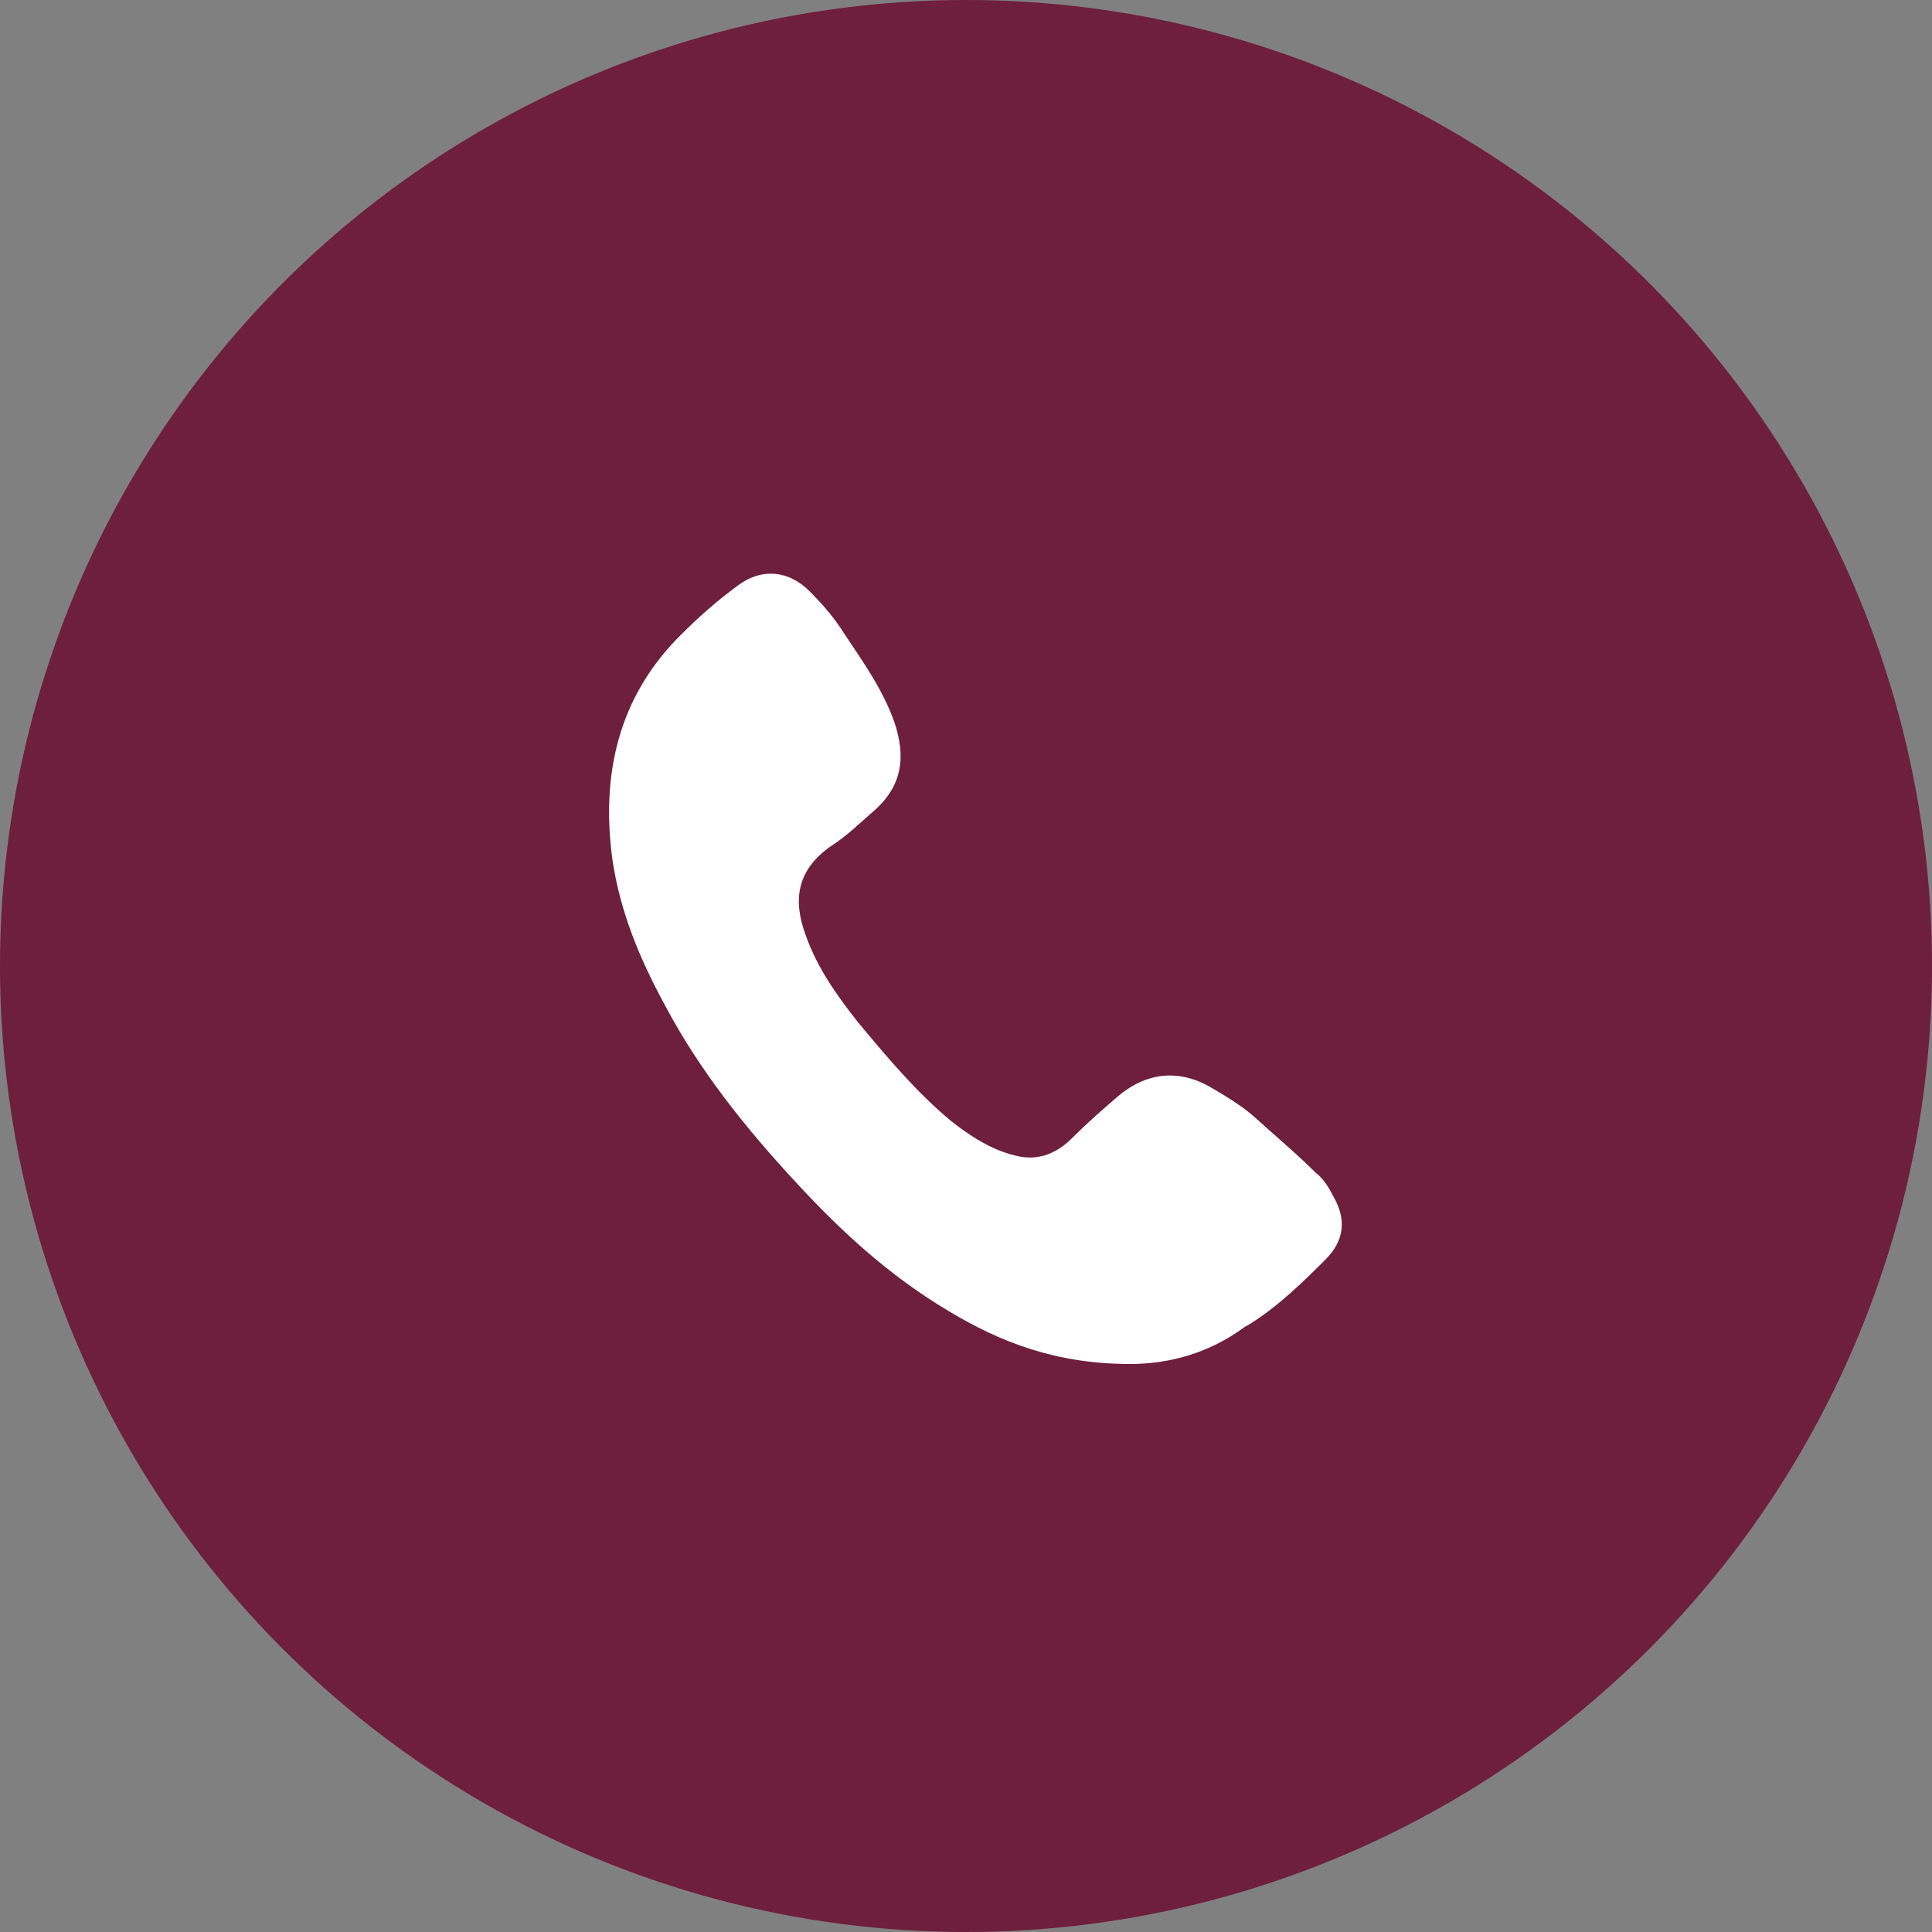 <?xml version="1.0" encoding="UTF-8"?>
<svg id="Calque_1" xmlns="http://www.w3.org/2000/svg" version="1.1" viewBox="0 0 100 100">
  <rect x="0" y="0" width="100" height="100" fill="#808080" stroke="none"/>
  <!-- Generator: Adobe Illustrator 29.1.0, SVG Export Plug-In . SVG Version: 2.1.0 Build 142)  -->
  <defs>
    <style>
      .st0 {
        fill: #fff;
      }
    </style>
  </defs>
  <circle cx="50" cy="50" r="50" fill="#6e1f3b"/>
  <path class="st0" d="M58.5,70.6c-3.8,0-6.7-1.1-9.5-2.8-3-1.8-5.5-4.1-7.8-6.6-2.6-2.8-5-5.8-6.8-9.2-1.3-2.4-2.3-4.8-2.7-7.5-.6-4.4.3-8.4,3.5-11.6.9-.9,1.9-1.8,3-2.6,1.2-.9,2.6-.8,3.7.3.7.7,1.3,1.4,1.8,2.2,1,1.5,2,2.9,2.6,4.6.6,1.8.4,3.3-1.1,4.6-.7.6-1.4,1.3-2.2,1.8-1.7,1.2-2,2.7-1.3,4.6.6,1.7,1.6,3.1,2.7,4.5,1.5,1.8,3,3.6,4.8,5.1,1,.8,2.1,1.5,3.3,1.8,1.1.3,2.1,0,3-.9s1.5-1.4,2.3-2.1c1.5-1.3,3.2-1.5,4.9-.5.7.4,1.5.9,2.1,1.4,1.1,1,2.3,2,3.3,3,.4.3.7.8.9,1.2.7,1.2.6,2.3-.4,3.3s-2.6,2.6-4.2,3.5c-1.9,1.4-4,1.9-5.9,1.9Z"/>
</svg>